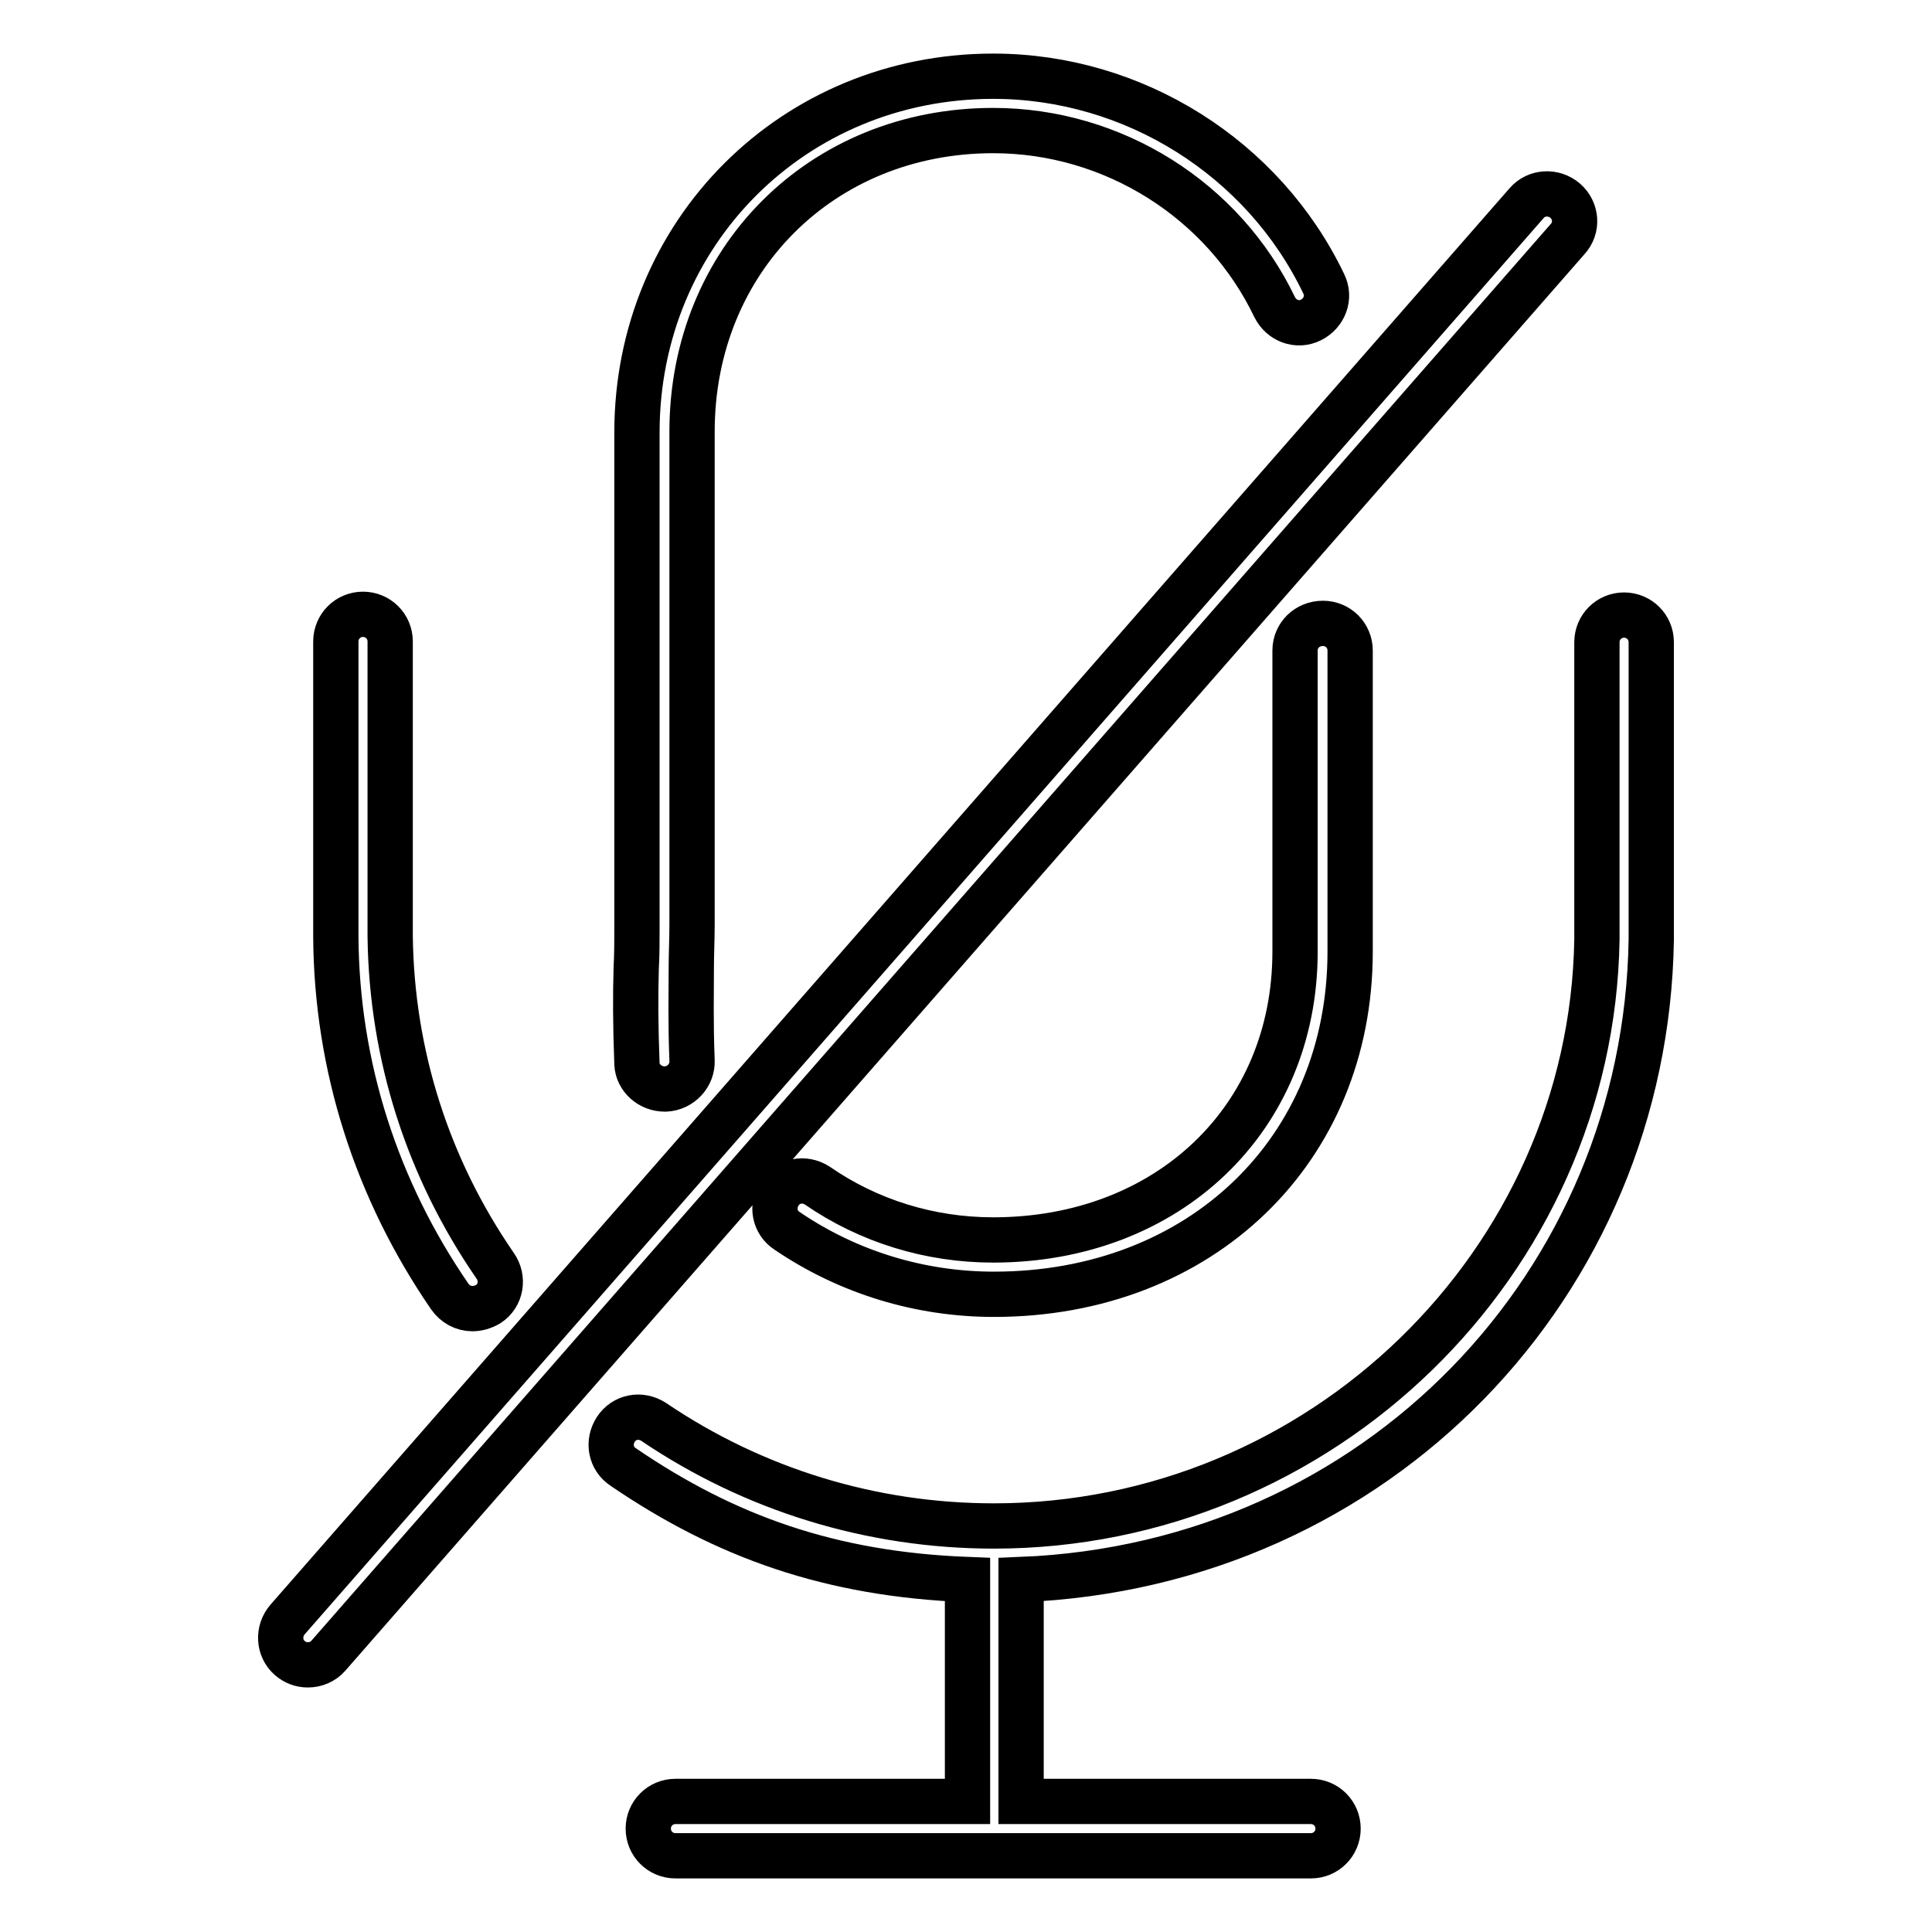 <?xml version="1.0" encoding="utf-8"?>
<!-- Svg Vector Icons : http://www.onlinewebfonts.com/icon -->
<!DOCTYPE svg PUBLIC "-//W3C//DTD SVG 1.1//EN" "http://www.w3.org/Graphics/SVG/1.1/DTD/svg11.dtd">
<svg version="1.1" xmlns="http://www.w3.org/2000/svg" xmlns:xlink="http://www.w3.org/1999/xlink" x="0px" y="0px" viewBox="0 0 256 256" enable-background="new 0 0 256 256" xml:space="preserve">
<g> <path stroke-width="6" fill-opacity="0" stroke="#000000"  d="M59.6,171.8c0.7,1,1.8,1.6,3,1.6c0.7,0,1.4-0.2,2.1-0.6c1.7-1.1,2.1-3.4,0.9-5.1 c-8.9-12.9-13.7-27.9-13.9-43.6c0-0.7,0-38.7,0-39.1c0-2-1.6-3.6-3.6-3.6c-2,0-3.6,1.6-3.6,3.6c0,0.3,0,38.8,0,39.1 C44.6,141.3,49.9,157.7,59.6,171.8z M218.8,85.1c0-2-1.6-3.6-3.6-3.6c-2,0-3.6,1.6-3.6,3.6c0,0.5,0,38.6,0,39.4 c-0.7,42.9-36.6,77.7-79.9,77.7c-16.2,0-31.8-4.8-45.1-13.8c-1.7-1.1-3.9-0.7-5,1c-1.1,1.7-0.7,3.9,1,5 c13.5,9.2,27.4,14.2,45.6,14.9v29.4H89.5c-2,0-3.6,1.6-3.6,3.6c0,2,1.6,3.6,3.6,3.6h84.2c2,0,3.6-1.6,3.6-3.6c0-2-1.6-3.6-3.6-3.6 h-38.4v-29.4c47.2-1.9,82.8-39.2,83.5-84.8C218.8,124.1,218.8,85.4,218.8,85.1z M171.6,86.2v39.9c0,22.1-16.8,38.2-40,38.2 c-8.4,0-16.5-2.5-23.3-7.2c-1.7-1.1-3.9-0.7-5,1c-1.1,1.7-0.7,3.9,1,5c8.1,5.5,17.6,8.4,27.4,8.4c27.4,0,47.2-19.1,47.2-45.4V86.2 c0-2-1.6-3.6-3.6-3.6C173.2,82.6,171.6,84.2,171.6,86.2z M88.1,144.3c0,0,0.1,0,0.1,0c2-0.1,3.6-1.8,3.5-3.8 c-0.2-5.1-0.1-8.6-0.1-12.3c0-1.8,0.1-3.7,0.1-5.7V57.2c0-22.8,17.2-39.9,39.9-39.9c15.9,0,30.5,9.2,37.3,23.4 c0.9,1.8,3,2.6,4.8,1.7c1.8-0.9,2.6-3,1.7-4.8c-8-16.7-25.2-27.5-43.8-27.5c-26.4,0-47.2,20.7-47.2,47.2v65.4c0,2,0,3.8-0.1,5.6 c-0.1,3.6-0.1,7.4,0.1,12.7C84.5,142.8,86.1,144.3,88.1,144.3z M207.4,26.6c-1.5-1.3-3.8-1.2-5.1,0.3L38.1,214.6 c-1.3,1.5-1.2,3.8,0.3,5.1c0.7,0.6,1.5,0.9,2.4,0.9c1,0,2-0.4,2.7-1.2L207.7,31.7C209.1,30.2,208.9,27.9,207.4,26.6z"/></g>
</svg>